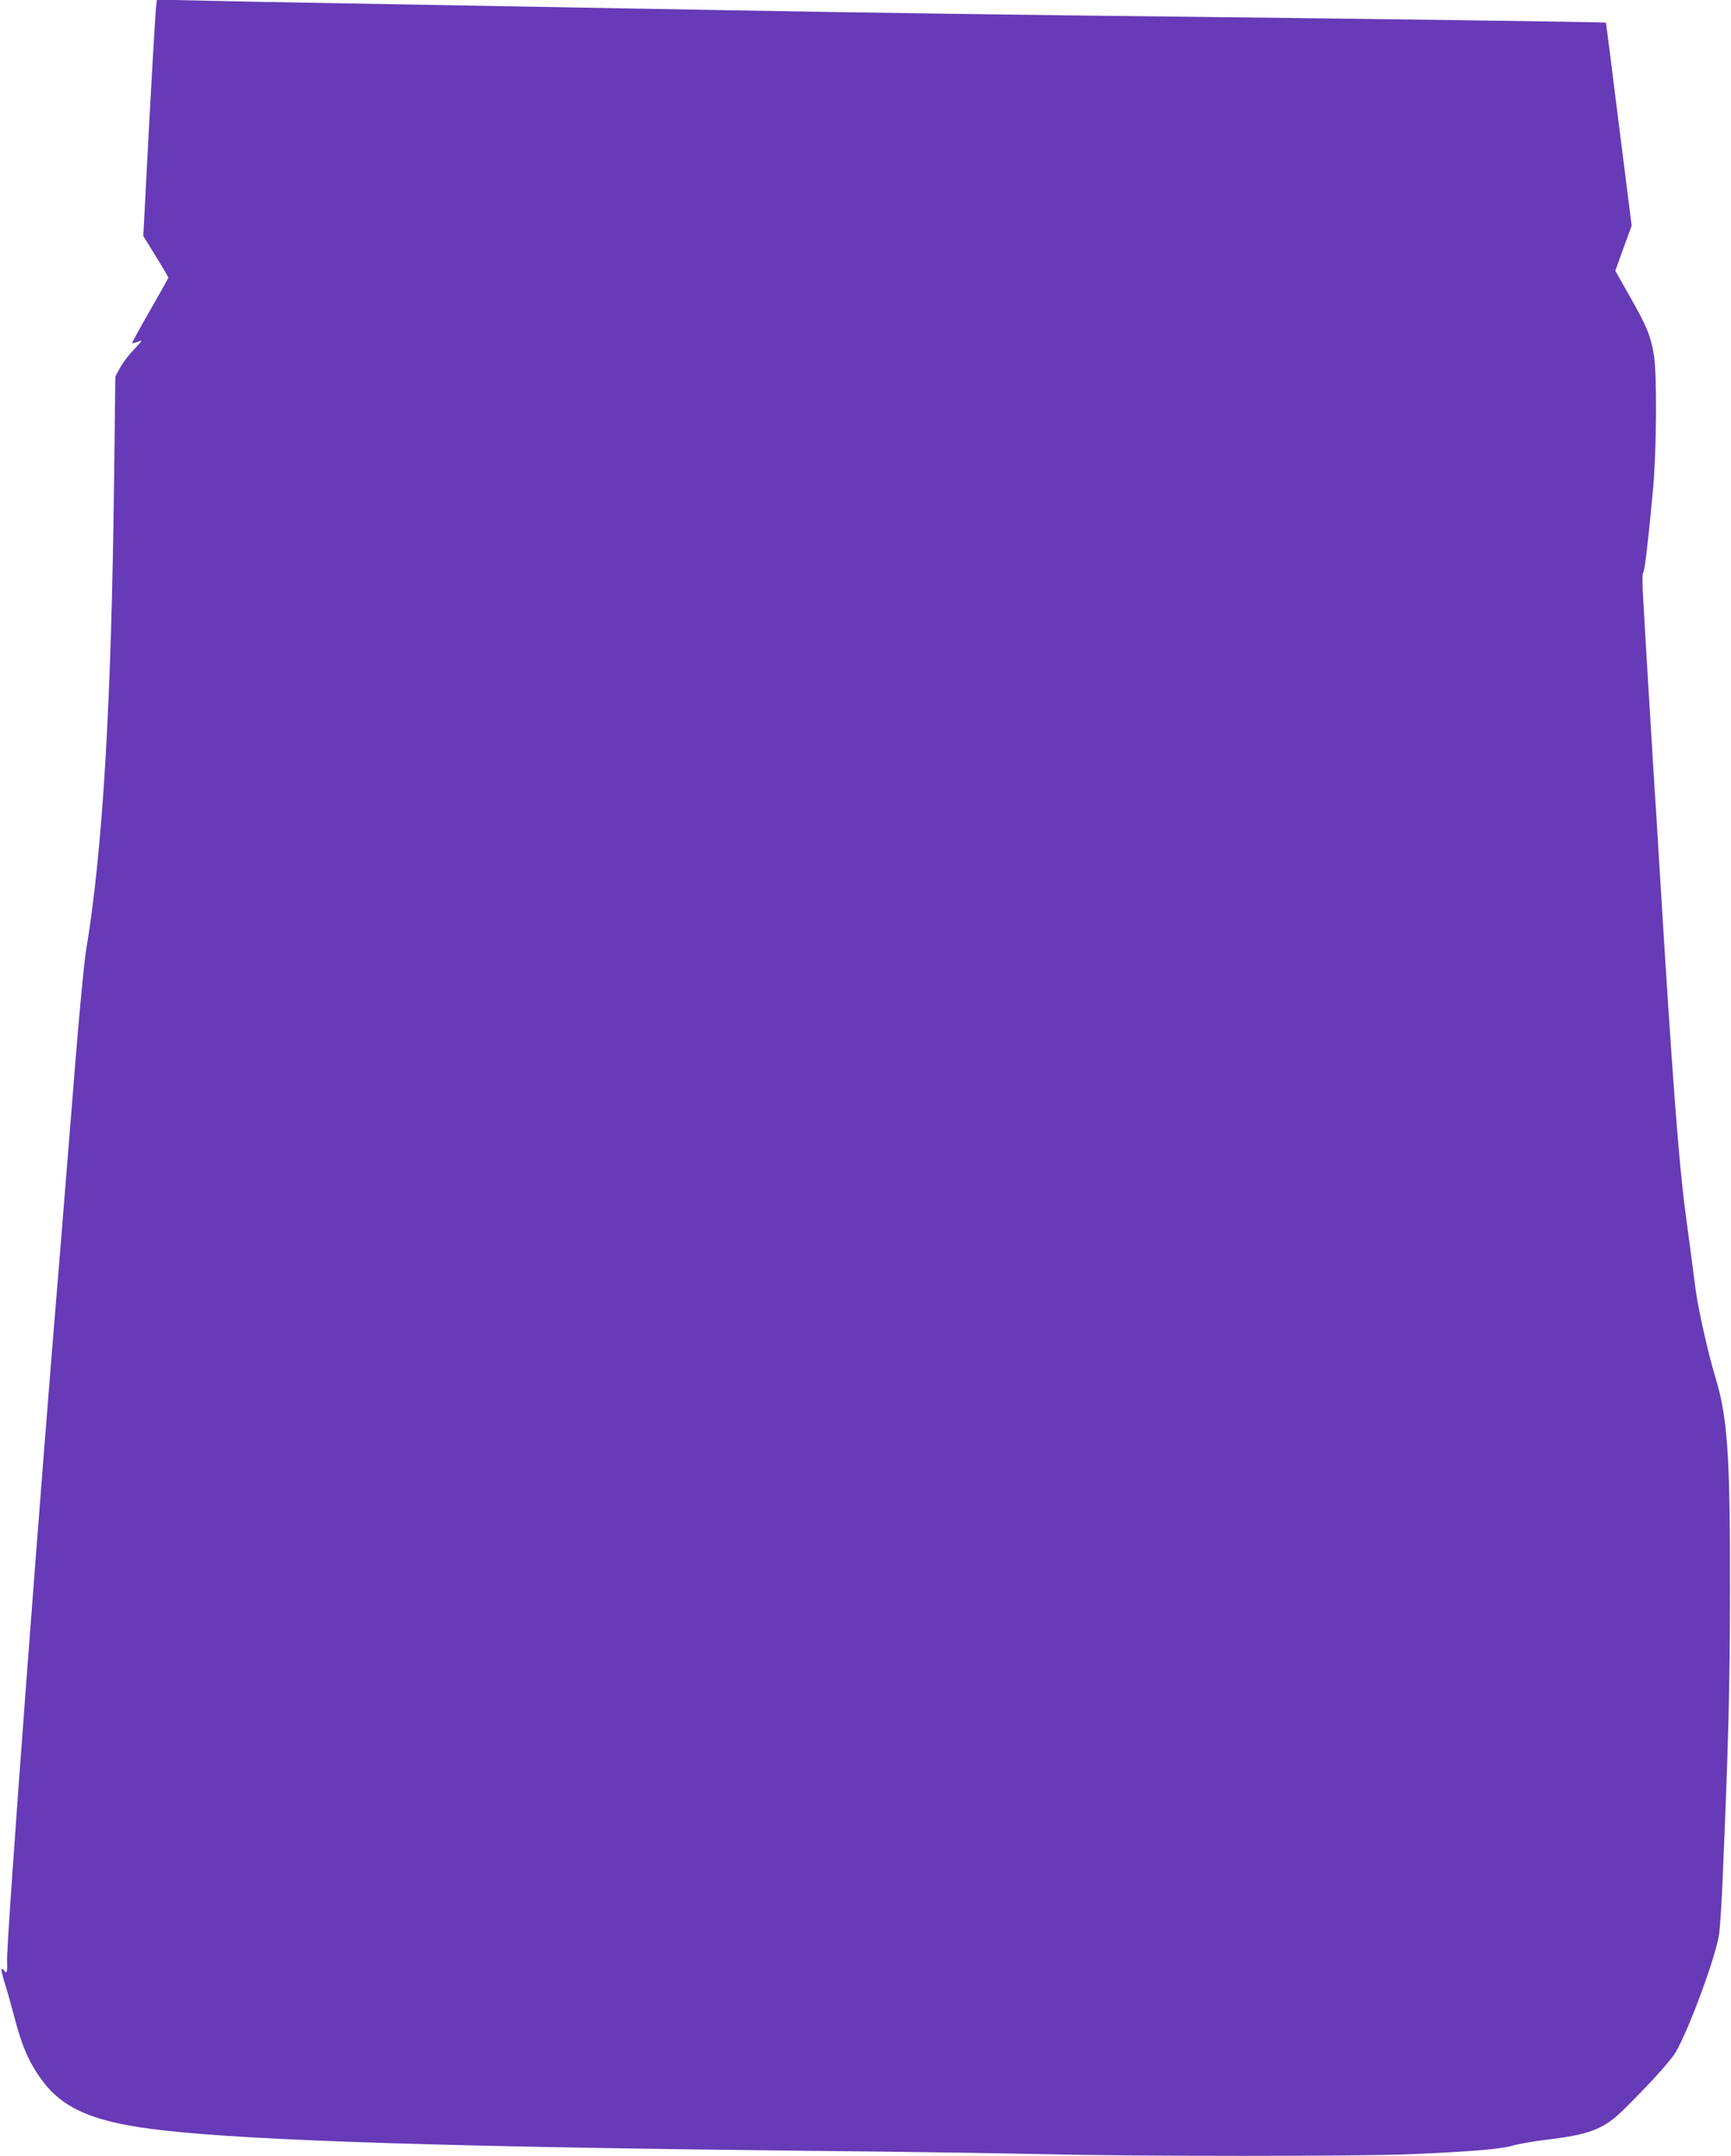 <?xml version="1.0" standalone="no"?>
<!DOCTYPE svg PUBLIC "-//W3C//DTD SVG 20010904//EN"
 "http://www.w3.org/TR/2001/REC-SVG-20010904/DTD/svg10.dtd">
<svg version="1.0" xmlns="http://www.w3.org/2000/svg"
 width="1028pt" height="1280pt" viewBox="0 0 1028 1280"
 preserveAspectRatio="xMidYMid meet">
<g transform="translate(0,1280) scale(0.1,-0.1)"
fill="#673ab7" stroke="none">
<path d="M926 12749 c-3 -30 -22 -346 -41 -702 l-34 -648 74 -120 c41 -66 75
-124 75 -127 0 -4 -50 -92 -110 -197 -60 -104 -107 -191 -106 -193 2 -1 15 2
30 7 14 6 26 9 26 6 0 -2 -22 -26 -48 -54 -27 -28 -62 -74 -78 -103 l-29 -53
-7 -580 c-16 -1364 -67 -2232 -168 -2835 -10 -63 -37 -344 -60 -625 -54 -677
-78 -975 -90 -1120 -120 -1429 -323 -4136 -318 -4248 3 -63 -2 -81 -17 -57 -3
6 -10 10 -15 10 -4 0 3 -35 16 -77 14 -43 38 -130 55 -193 49 -191 93 -290
173 -397 128 -170 320 -248 721 -292 550 -62 1721 -98 3840 -121 539 -5 1169
-15 1400 -20 523 -13 1865 -13 2160 0 353 15 534 30 605 50 36 11 128 27 205
36 259 31 343 64 464 185 166 165 273 285 304 337 79 137 238 569 256 697 6
39 15 183 21 320 35 820 43 1130 44 1715 1 823 -14 1036 -90 1284 -38 124
-100 399 -114 509 -10 81 -47 355 -61 462 -39 289 -80 839 -149 1970 -6 94
-15 241 -20 328 -6 86 -14 228 -20 315 -12 191 -26 430 -40 657 -5 94 -15 248
-20 344 -7 101 -7 177 -2 180 9 6 30 184 59 496 21 229 24 687 5 798 -20 115
-40 165 -139 340 l-90 159 48 134 49 134 -76 602 c-41 332 -76 603 -77 604 -4
3 -1546 24 -2442 34 -1022 11 -2060 26 -2815 40 -502 9 -1097 20 -2230 40
-305 5 -682 12 -837 16 l-281 6 -6 -53z"/>
</g>
</svg>
